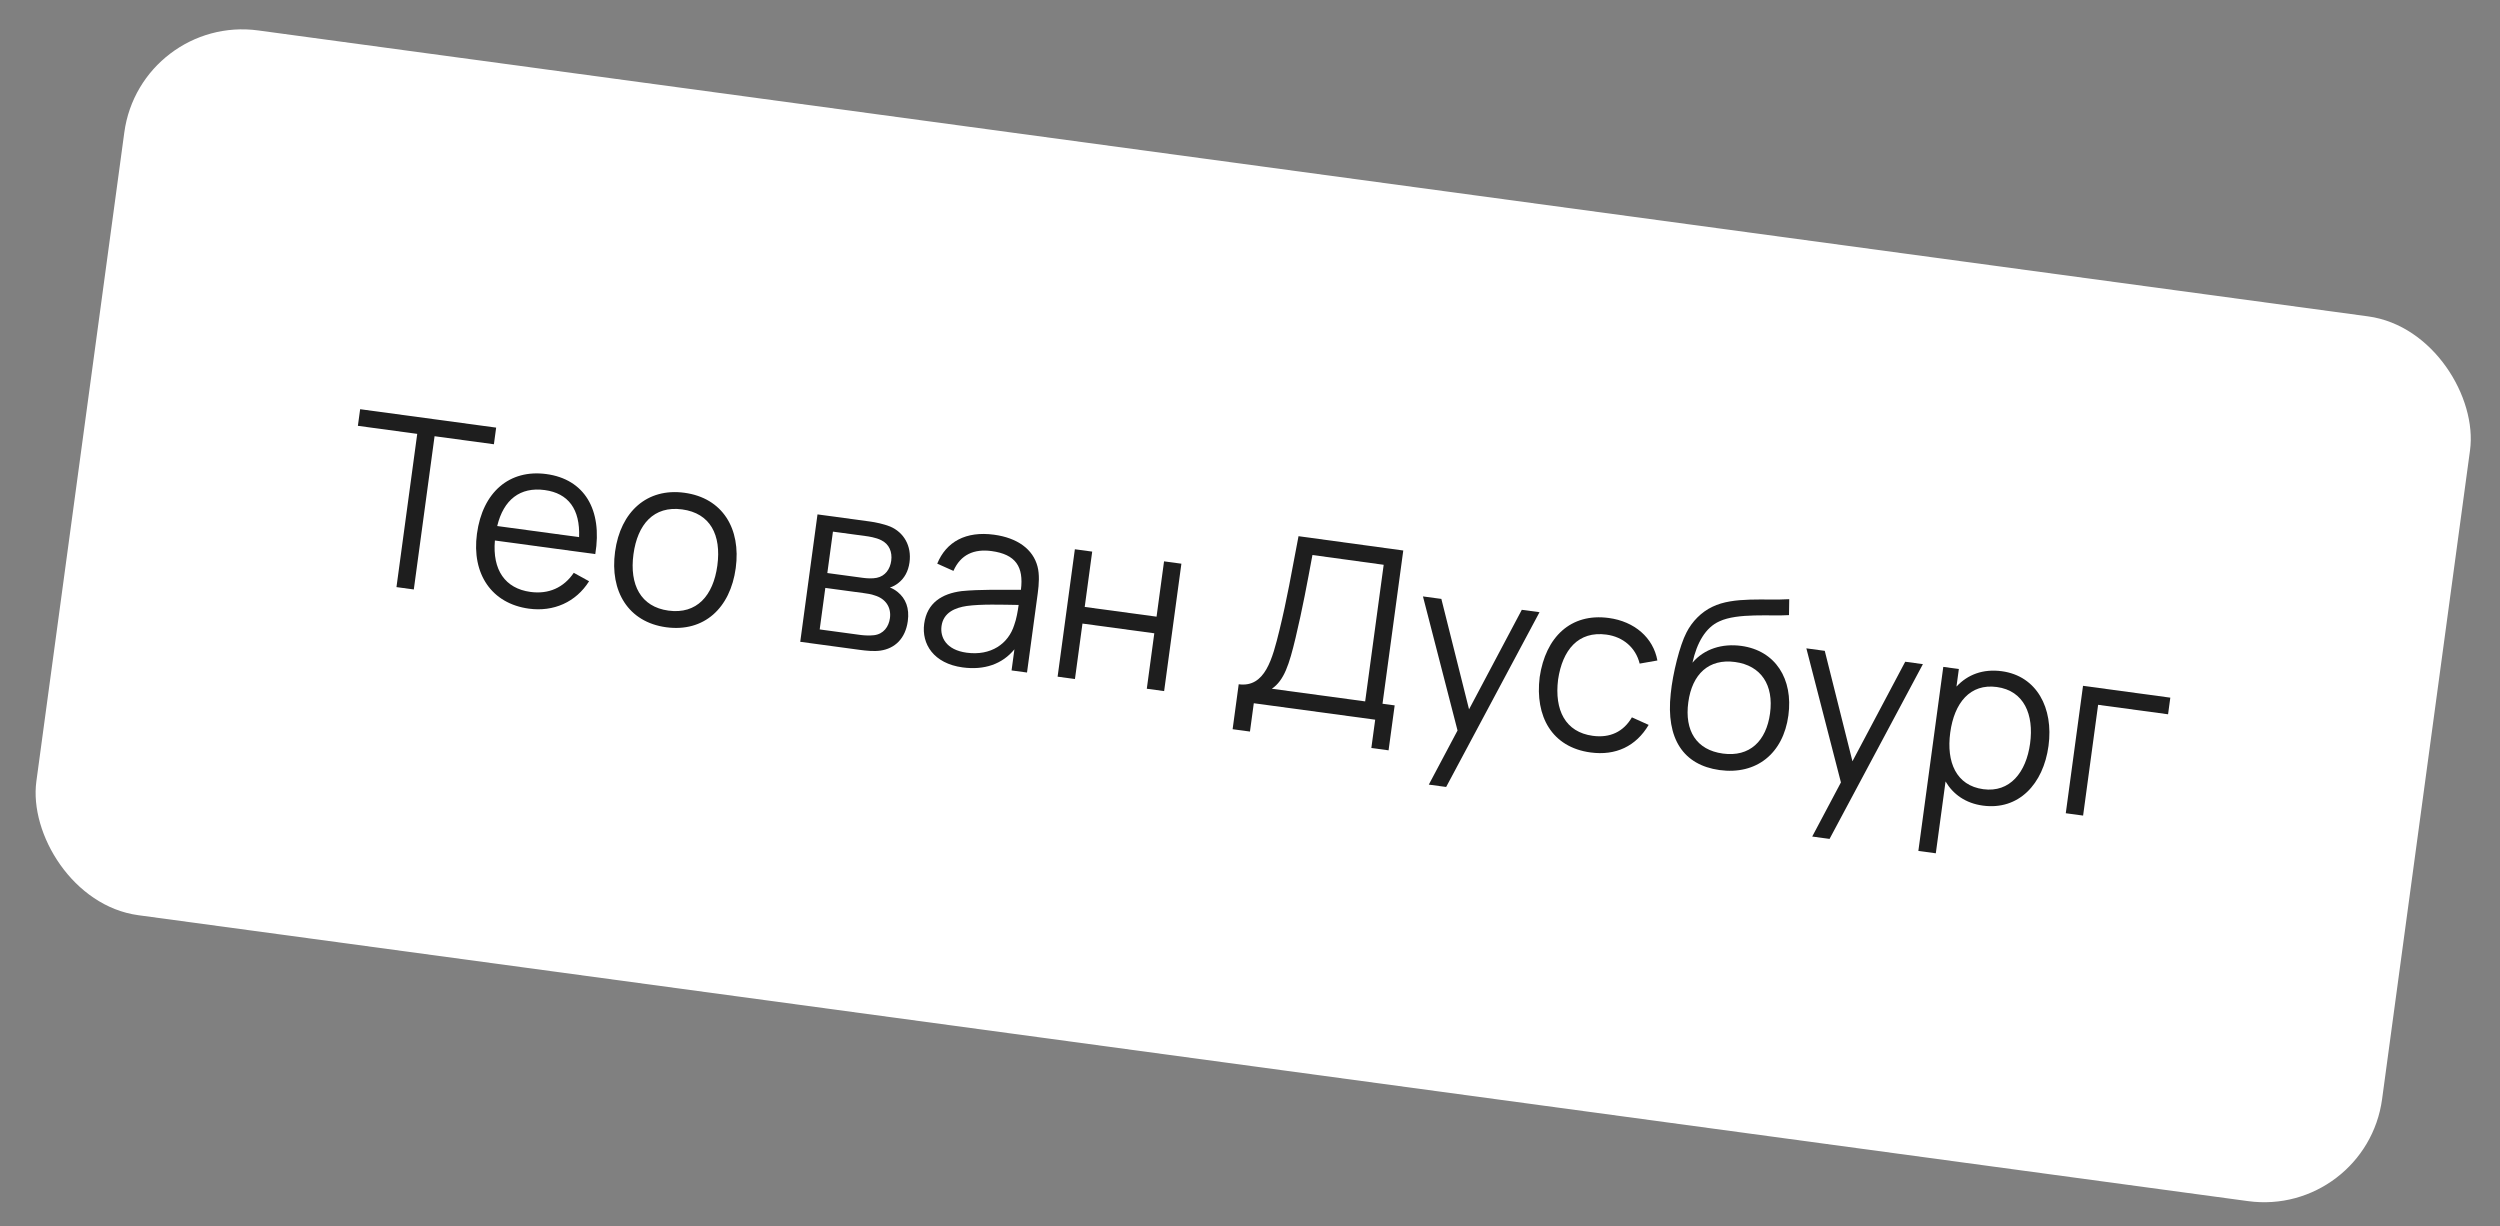 <?xml version="1.0" encoding="UTF-8"?> <svg xmlns="http://www.w3.org/2000/svg" width="210" height="103" viewBox="0 0 210 103" fill="none"><rect x="0" y="0" width="210" height="103" fill="#808080" stroke="none"/> <rect x="11.785" y="1.214" width="198.841" height="75" rx="10" transform="rotate(7.718 11.785 1.214)" fill="white"></rect> <path d="M33.303 49.317L34.76 49.515L36.504 36.642L41.488 37.318L41.677 35.92L30.252 34.373L30.062 35.77L35.047 36.445L33.303 49.317Z" fill="#1E1E1E"></path> <path d="M44.428 51.127C46.499 51.408 48.377 50.582 49.483 48.825L48.197 48.116C47.352 49.364 46.084 49.929 44.558 49.722C42.428 49.433 41.357 47.876 41.571 45.402L50.004 46.544C50.624 42.783 49.07 40.252 45.899 39.822C42.807 39.404 40.539 41.326 40.064 44.834C39.605 48.223 41.307 50.704 44.428 51.127ZM41.766 44.187C42.298 41.968 43.696 40.886 45.758 41.165C47.749 41.435 48.738 42.78 48.643 45.118L41.766 44.187Z" fill="#1E1E1E"></path> <path d="M55.962 52.69C59.133 53.119 61.346 51.088 61.802 47.718C62.251 44.409 60.703 41.828 57.492 41.393C54.361 40.968 52.121 42.976 51.665 46.345C51.215 49.665 52.771 52.257 55.962 52.69ZM53.211 46.555C53.549 44.057 54.905 42.465 57.303 42.79C59.662 43.109 60.605 44.933 60.257 47.509C59.914 50.036 58.53 51.614 56.152 51.292C53.833 50.978 52.862 49.131 53.211 46.555Z" fill="#1E1E1E"></path> <path d="M67.22 53.912L72.204 54.587C72.74 54.659 73.406 54.73 73.951 54.652C75.176 54.475 76.057 53.635 76.256 52.169C76.402 51.089 76.088 50.279 75.396 49.721C75.187 49.552 74.953 49.419 74.75 49.351C74.992 49.283 75.263 49.138 75.491 48.947C75.966 48.567 76.295 48.006 76.4 47.233C76.586 45.856 75.923 44.717 74.768 44.227C74.232 44.013 73.525 43.867 73.079 43.807L68.67 43.209L67.22 53.912ZM68.854 52.872L69.327 49.384L72.567 49.822C72.825 49.857 73.192 49.907 73.479 50.017C74.362 50.278 74.882 50.984 74.755 51.925C74.658 52.639 74.22 53.266 73.41 53.358C73.061 53.401 72.58 53.376 72.303 53.339L68.854 52.872ZM69.496 48.135L69.967 44.657L72.762 45.035C72.91 45.055 73.574 45.145 74.027 45.378C74.69 45.7 74.963 46.363 74.863 47.106C74.769 47.8 74.366 48.391 73.65 48.536C73.307 48.611 72.826 48.586 72.489 48.54L69.496 48.135Z" fill="#1E1E1E"></path> <path d="M80.858 56.062C82.681 56.309 84.195 55.787 85.211 54.542L84.971 56.316L86.269 56.492L87.17 49.843C87.277 49.05 87.325 48.249 87.152 47.59C86.775 46.126 85.45 45.18 83.498 44.915C81.139 44.596 79.483 45.502 78.728 47.347L80.089 47.955C80.689 46.583 81.825 46.091 83.292 46.29C85.323 46.565 85.999 47.605 85.758 49.541C84.304 49.545 82.271 49.502 80.777 49.653C79.124 49.863 77.868 50.642 77.631 52.395C77.4 54.1 78.43 55.733 80.858 56.062ZM79.088 52.593C79.245 51.433 80.256 51.046 81.204 50.902C82.427 50.734 84.135 50.794 85.565 50.816C85.499 51.302 85.385 51.993 85.195 52.502C84.699 54.08 83.238 55.103 81.197 54.826C79.473 54.593 78.961 53.524 79.088 52.593Z" fill="#1E1E1E"></path> <path d="M88.839 56.84L90.296 57.038L90.927 52.38L96.961 53.197L96.331 57.855L97.787 58.052L99.237 47.35L97.78 47.153L97.151 51.8L91.116 50.983L91.745 46.335L90.289 46.138L88.839 56.84Z" fill="#1E1E1E"></path> <path d="M104.051 57.478L103.54 61.254L104.997 61.451L105.319 59.072L115.516 60.454L115.193 62.832L116.64 63.028L117.152 59.252L116.131 59.114L117.875 46.242L109.076 45.04C108.484 48.148 108.104 50.358 107.471 52.946C106.885 55.329 106.271 57.779 104.051 57.478ZM106.836 57.855C107.87 57.148 108.292 55.822 108.829 53.574C109.413 51.12 109.8 49.013 110.245 46.621L116.229 47.442L114.674 58.917L106.836 57.855Z" fill="#1E1E1E"></path> <path d="M120.02 65.908L121.477 66.105L129.319 51.425L127.832 51.224L123.4 59.584L121.074 50.308L119.528 50.099L122.433 61.361L120.02 65.908Z" fill="#1E1E1E"></path> <path d="M133.602 63.206C135.723 63.494 137.427 62.685 138.487 60.891L137.08 60.257C136.37 61.472 135.238 62.005 133.791 61.809C131.492 61.498 130.561 59.656 130.879 57.086C131.247 54.592 132.575 52.986 134.943 53.307C136.34 53.496 137.399 54.396 137.731 55.743L139.22 55.481C138.874 53.567 137.303 52.204 135.142 51.911C131.942 51.477 129.829 53.512 129.333 56.876C128.926 60.181 130.362 62.767 133.602 63.206Z" fill="#1E1E1E"></path> <path d="M144.426 64.683C147.546 65.115 149.792 63.29 150.224 60.099C150.639 57.038 149.146 54.645 146.263 54.255C144.677 54.04 143.152 54.499 142.166 55.668C142.534 53.992 143.274 52.7 144.433 52.191C145.964 51.47 148.789 51.772 150.276 51.67L150.296 50.331C148.321 50.457 145.626 50.092 143.842 50.97C142.925 51.401 142.131 52.202 141.661 53.137C141.103 54.202 140.511 56.564 140.342 58.256C139.923 62.095 141.426 64.256 144.426 64.683ZM141.817 58.991C142.139 56.613 143.546 55.31 145.746 55.608C147.936 55.904 149.006 57.543 148.684 59.921C148.368 62.25 146.974 63.605 144.724 63.3C142.495 62.998 141.493 61.379 141.817 58.991Z" fill="#1E1E1E"></path> <path d="M152.226 70.27L153.683 70.468L161.524 55.787L160.038 55.586L155.606 63.947L153.28 54.671L151.734 54.461L154.638 65.723L152.226 70.27Z" fill="#1E1E1E"></path> <path d="M166.562 67.671C169.564 68.078 171.64 65.867 172.075 62.656C172.507 59.465 171.085 56.78 168.151 56.382C166.566 56.168 165.277 56.669 164.344 57.673L164.544 56.196L163.236 56.019L161.142 71.478L162.608 71.677L163.426 65.642C164.066 66.728 165.115 67.475 166.562 67.671ZM163.82 61.538C164.161 59.021 165.5 57.406 167.73 57.708C170.029 58.019 170.856 60.029 170.529 62.446C170.199 64.884 168.827 66.595 166.597 66.293C164.318 65.985 163.485 64.015 163.82 61.538Z" fill="#1E1E1E"></path> <path d="M173.525 68.312L174.981 68.509L176.242 59.204L182.118 60L182.307 58.603L174.974 57.609L173.525 68.312Z" fill="#1E1E1E"></path> </svg> 